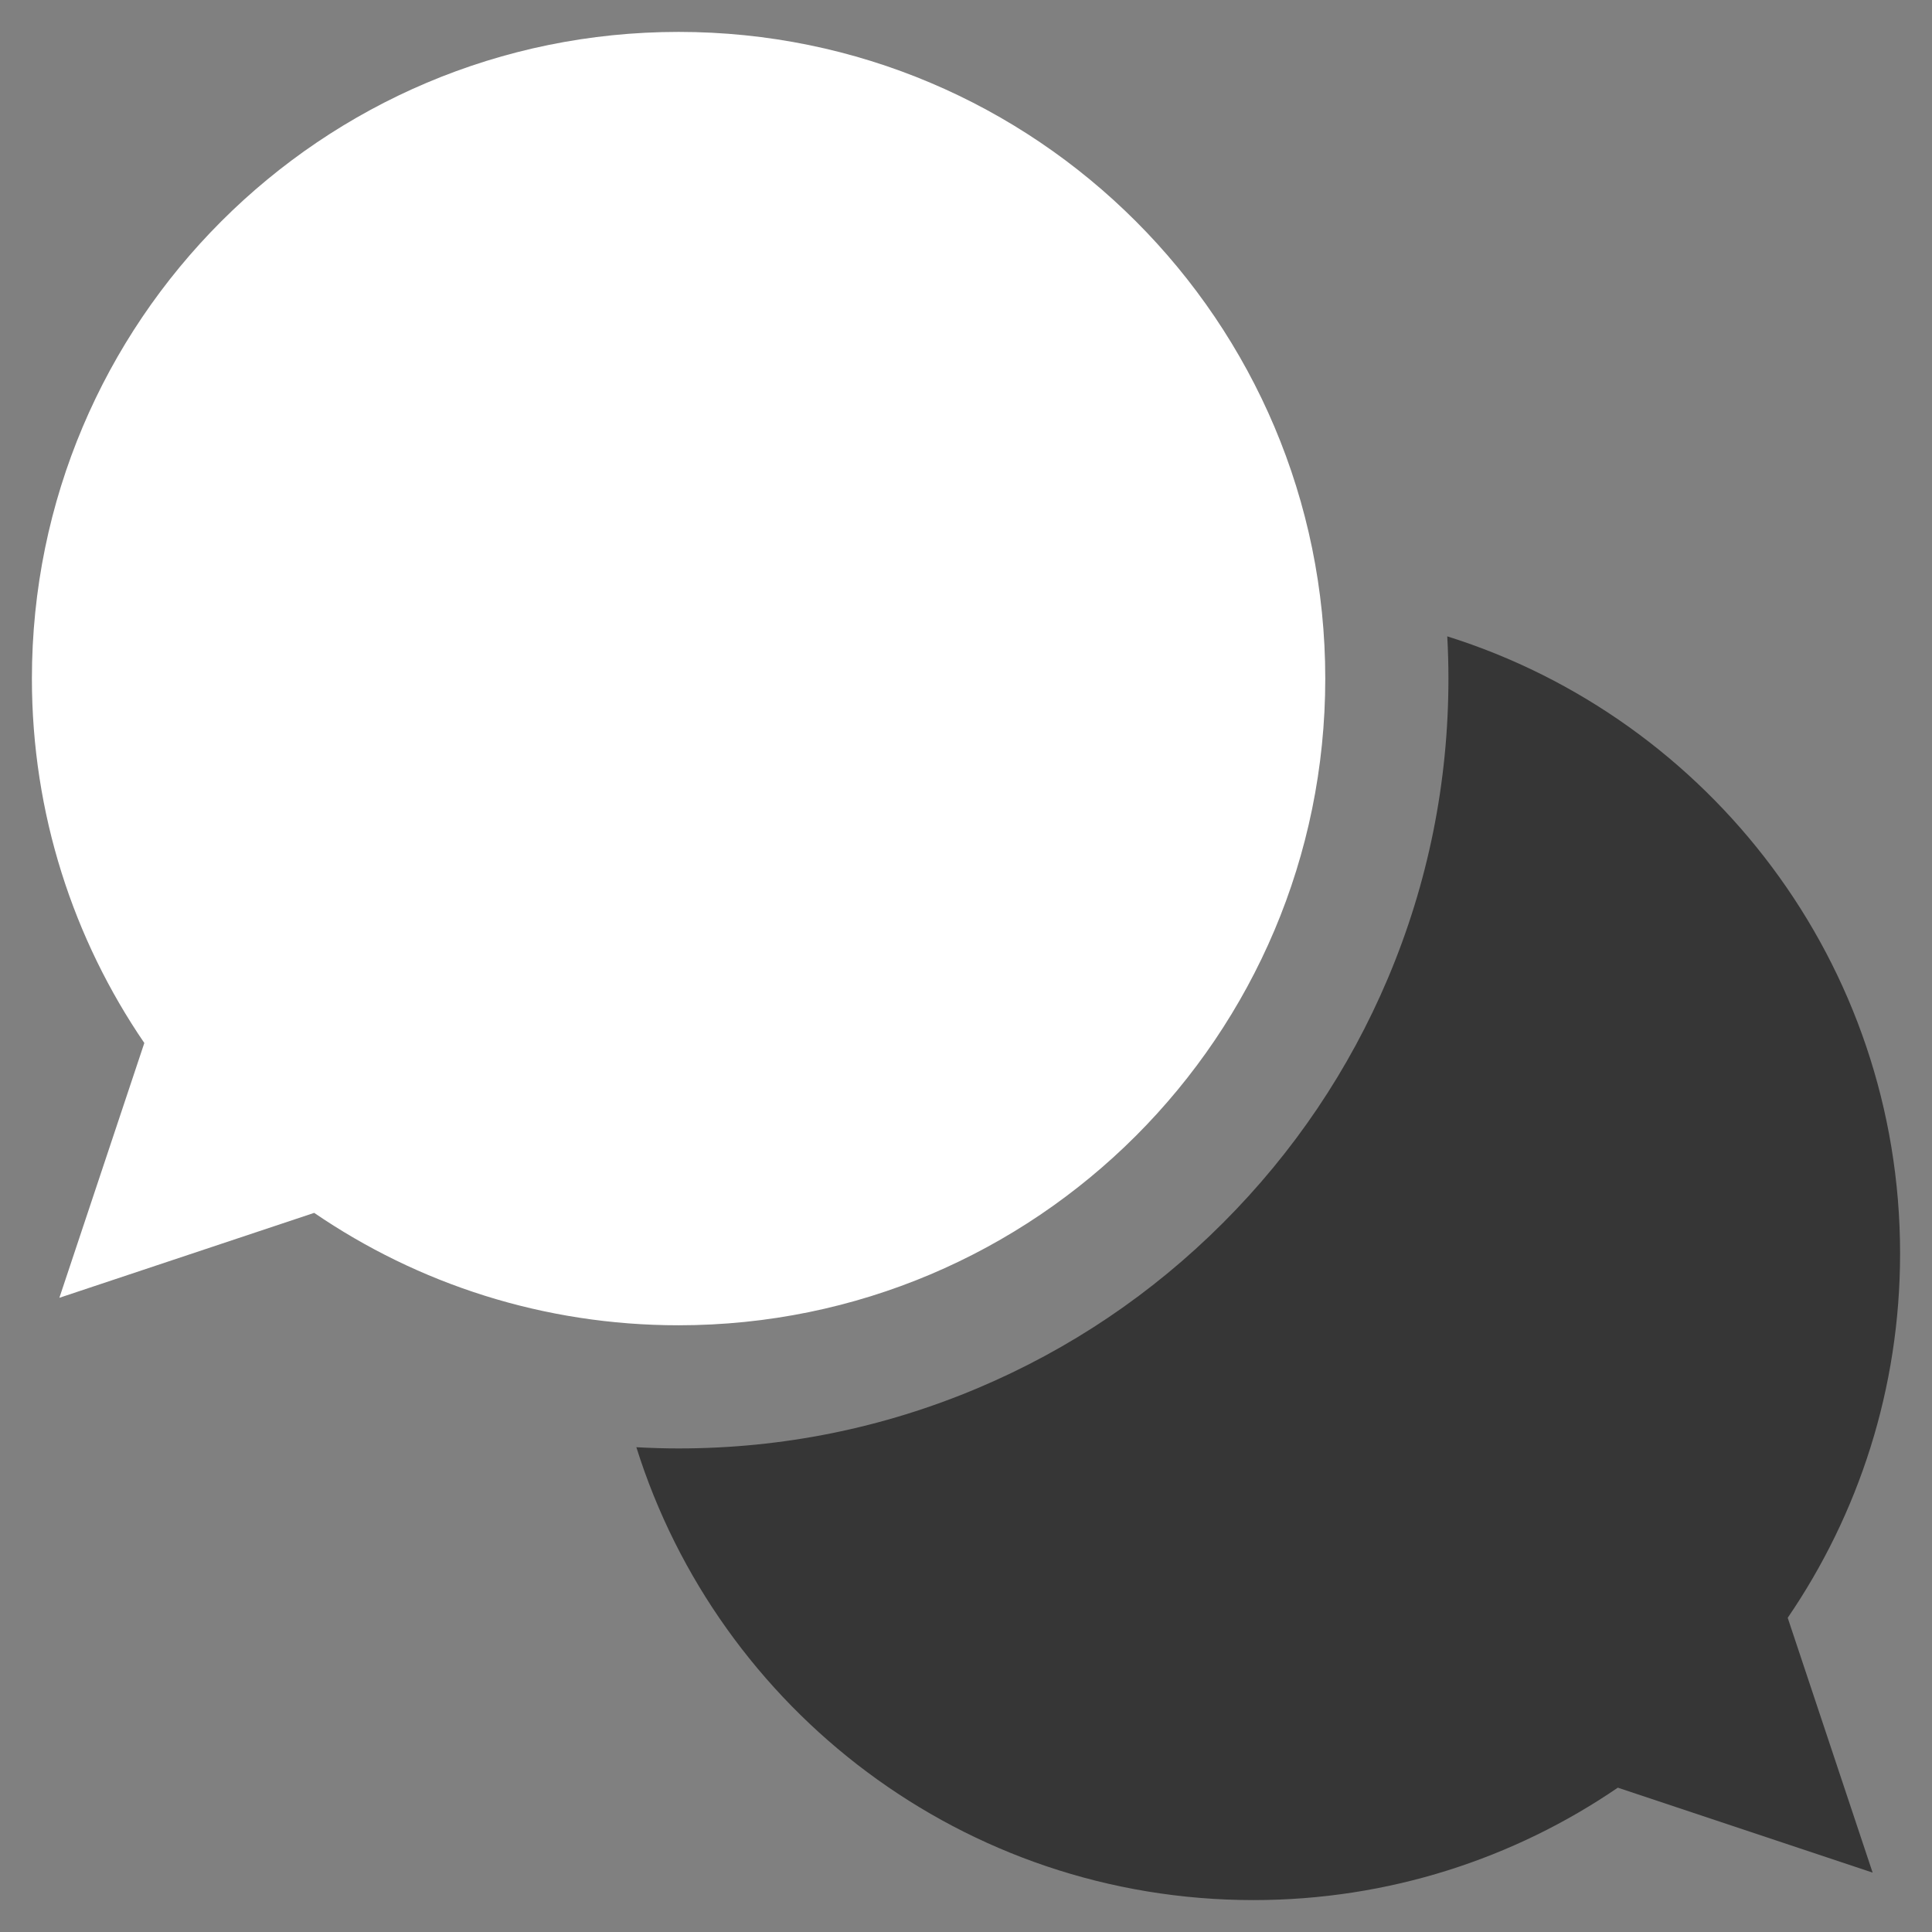 <?xml version="1.0" encoding="utf-8"?>
<!-- Generator: Adobe Illustrator 16.0.3, SVG Export Plug-In . SVG Version: 6.00 Build 0)  -->
<!DOCTYPE svg PUBLIC "-//W3C//DTD SVG 1.1//EN" "http://www.w3.org/Graphics/SVG/1.1/DTD/svg11.dtd">
<svg version="1.1" xmlns="http://www.w3.org/2000/svg" xmlns:xlink="http://www.w3.org/1999/xlink" x="0px" y="0px" width="160px"
	 height="160px" viewBox="0 0 160 160" enable-background="new 0 0 160 160" xml:space="preserve">
<rect x="0" y="0" width="160" height="160" fill="#808080" stroke="none"/>
<g id="Layer_1" display="none">
	<circle display="inline" fill="#363636" cx="80" cy="80" r="75.721"/>
</g>
<g id="i" display="none">
	<g display="inline">
		<path fill="#FFFFFF" d="M79.817,39.272c6.514,0,11.795,5.281,11.795,11.795s-5.281,11.795-11.795,11.795
			c-6.514,0-11.795-5.281-11.795-11.795S73.303,39.272,79.817,39.272L79.817,39.272z"/>
		<path fill="#FFFFFF" d="M95.97,75.369v-7.17H63.666v7.17c2.406,0,4.356,1.95,4.356,4.356v28.044c0,2.404-1.951,4.357-4.356,4.357
			v7.167H95.97v-7.167c-2.406,0-4.355-1.953-4.355-4.357V79.725C91.614,77.319,93.563,75.369,95.97,75.369L95.97,75.369z"/>
	</g>
</g>
<g id="cog" display="none">
	<g display="inline">
		<path fill="#FFFFFF" d="M130.071,71.273c-0.357-0.462-0.815-0.738-1.386-0.825l-12.055-1.845
			c-0.661-2.107-1.561-4.259-2.701-6.454c0.788-1.098,1.974-2.646,3.553-4.648c1.583-1.997,2.701-3.458,3.359-4.378
			c0.351-0.485,0.531-0.988,0.531-1.517c0-0.615-0.154-1.098-0.465-1.449c-1.582-2.242-5.202-5.973-10.868-11.201
			c-0.524-0.438-1.079-0.654-1.646-0.654c-0.659,0-1.188,0.197-1.582,0.592l-9.354,7.048c-1.801-0.923-3.779-1.737-5.93-2.44
			l-1.845-12.117c-0.044-0.572-0.296-1.046-0.758-1.417c-0.463-0.375-1-0.562-1.615-0.562H72.686c-1.271,0-2.064,0.617-2.367,1.844
			c-0.574,2.196-1.21,6.282-1.913,12.252c-2.063,0.664-4.063,1.496-5.997,2.507l-9.089-7.052c-0.571-0.438-1.142-0.654-1.713-0.654
			c-0.968,0-3.04,1.567-6.228,4.71c-3.182,3.139-5.345,5.5-6.486,7.079c-0.395,0.572-0.592,1.077-0.592,1.516
			c0,0.528,0.218,1.055,0.654,1.581c2.947,3.556,5.295,6.588,7.052,9.092c-1.097,2.021-1.953,4.044-2.569,6.061l-12.251,1.844
			c-0.486,0.091-0.9,0.375-1.253,0.857c-0.354,0.484-0.528,0.99-0.528,1.516v14.624c0,0.572,0.174,1.088,0.528,1.549
			c0.353,0.461,0.81,0.736,1.383,0.824l12.058,1.781c0.612,2.152,1.511,4.322,2.7,6.52c-0.793,1.096-1.977,2.645-3.557,4.643
			c-1.582,2.002-2.705,3.457-3.361,4.383c-0.35,0.484-0.527,0.986-0.527,1.516c0,0.568,0.153,1.074,0.461,1.512
			c1.715,2.371,5.334,6.064,10.871,11.07c0.48,0.482,1.033,0.725,1.646,0.725c0.657,0,1.209-0.199,1.646-0.594l9.289-7.047
			c1.8,0.918,3.779,1.732,5.93,2.436l1.847,12.119c0.044,0.574,0.296,1.049,0.758,1.42c0.461,0.373,0.999,0.559,1.613,0.559h14.625
			c1.275,0,2.065-0.615,2.374-1.842c0.567-2.199,1.207-6.283,1.91-12.256c2.06-0.658,4.063-1.492,5.993-2.502l9.093,7.113
			c0.61,0.395,1.185,0.594,1.713,0.594c0.963,0,3.028-1.557,6.19-4.676c3.162-3.117,5.336-5.492,6.521-7.119
			c0.397-0.438,0.595-0.943,0.595-1.512c0-0.574-0.221-1.121-0.659-1.646c-3.162-3.867-5.512-6.898-7.051-9.092
			c0.88-1.627,1.736-3.627,2.569-5.994l12.189-1.844c0.524-0.092,0.967-0.377,1.319-0.857c0.351-0.486,0.523-0.992,0.523-1.516
			V72.82C130.595,72.248,130.422,71.734,130.071,71.273L130.071,71.273z M91.926,91.927c-3.293,3.293-7.27,4.939-11.924,4.939
			s-8.63-1.646-11.924-4.939c-3.296-3.297-4.941-7.268-4.941-11.924c0-4.659,1.646-8.631,4.941-11.928
			c3.294-3.293,7.27-4.939,11.924-4.939s8.631,1.646,11.924,4.939c3.292,3.297,4.938,7.269,4.938,11.928
			C96.864,84.659,95.218,88.63,91.926,91.927L91.926,91.927z M91.926,91.927"/>
	</g>
</g>
<g id="Speech">
	<g>
		<path fill="#FFFFFF" d="M109.753,56.198c0-29.58-23.977-53.556-53.555-53.556c-29.579,0-53.556,23.976-53.556,53.556
			c0,11.192,3.437,21.583,9.31,30.179l-7.035,21.101l21.103-7.033c8.594,5.872,18.983,9.309,30.178,9.309
			C85.776,109.753,109.753,85.776,109.753,56.198L109.753,56.198z M109.753,56.198"/>
		<path fill="#363636" d="M157.357,103.804c0-23.984-15.769-44.282-37.501-51.104c0.065,1.161,0.097,2.326,0.097,3.498
			c0,8.602-1.688,16.953-5.012,24.819c-3.214,7.594-7.81,14.409-13.662,20.262s-12.668,10.448-20.262,13.661
			c-7.867,3.325-16.219,5.013-24.819,5.013c-1.171,0-2.335-0.036-3.498-0.101c6.817,21.736,27.116,37.505,51.104,37.505
			c11.192,0,21.583-3.437,30.178-9.309l21.101,7.033l-7.033-21.101C153.922,125.387,157.357,114.996,157.357,103.804
			L157.357,103.804z M157.357,103.804"/>
	</g>
</g>
</svg>
